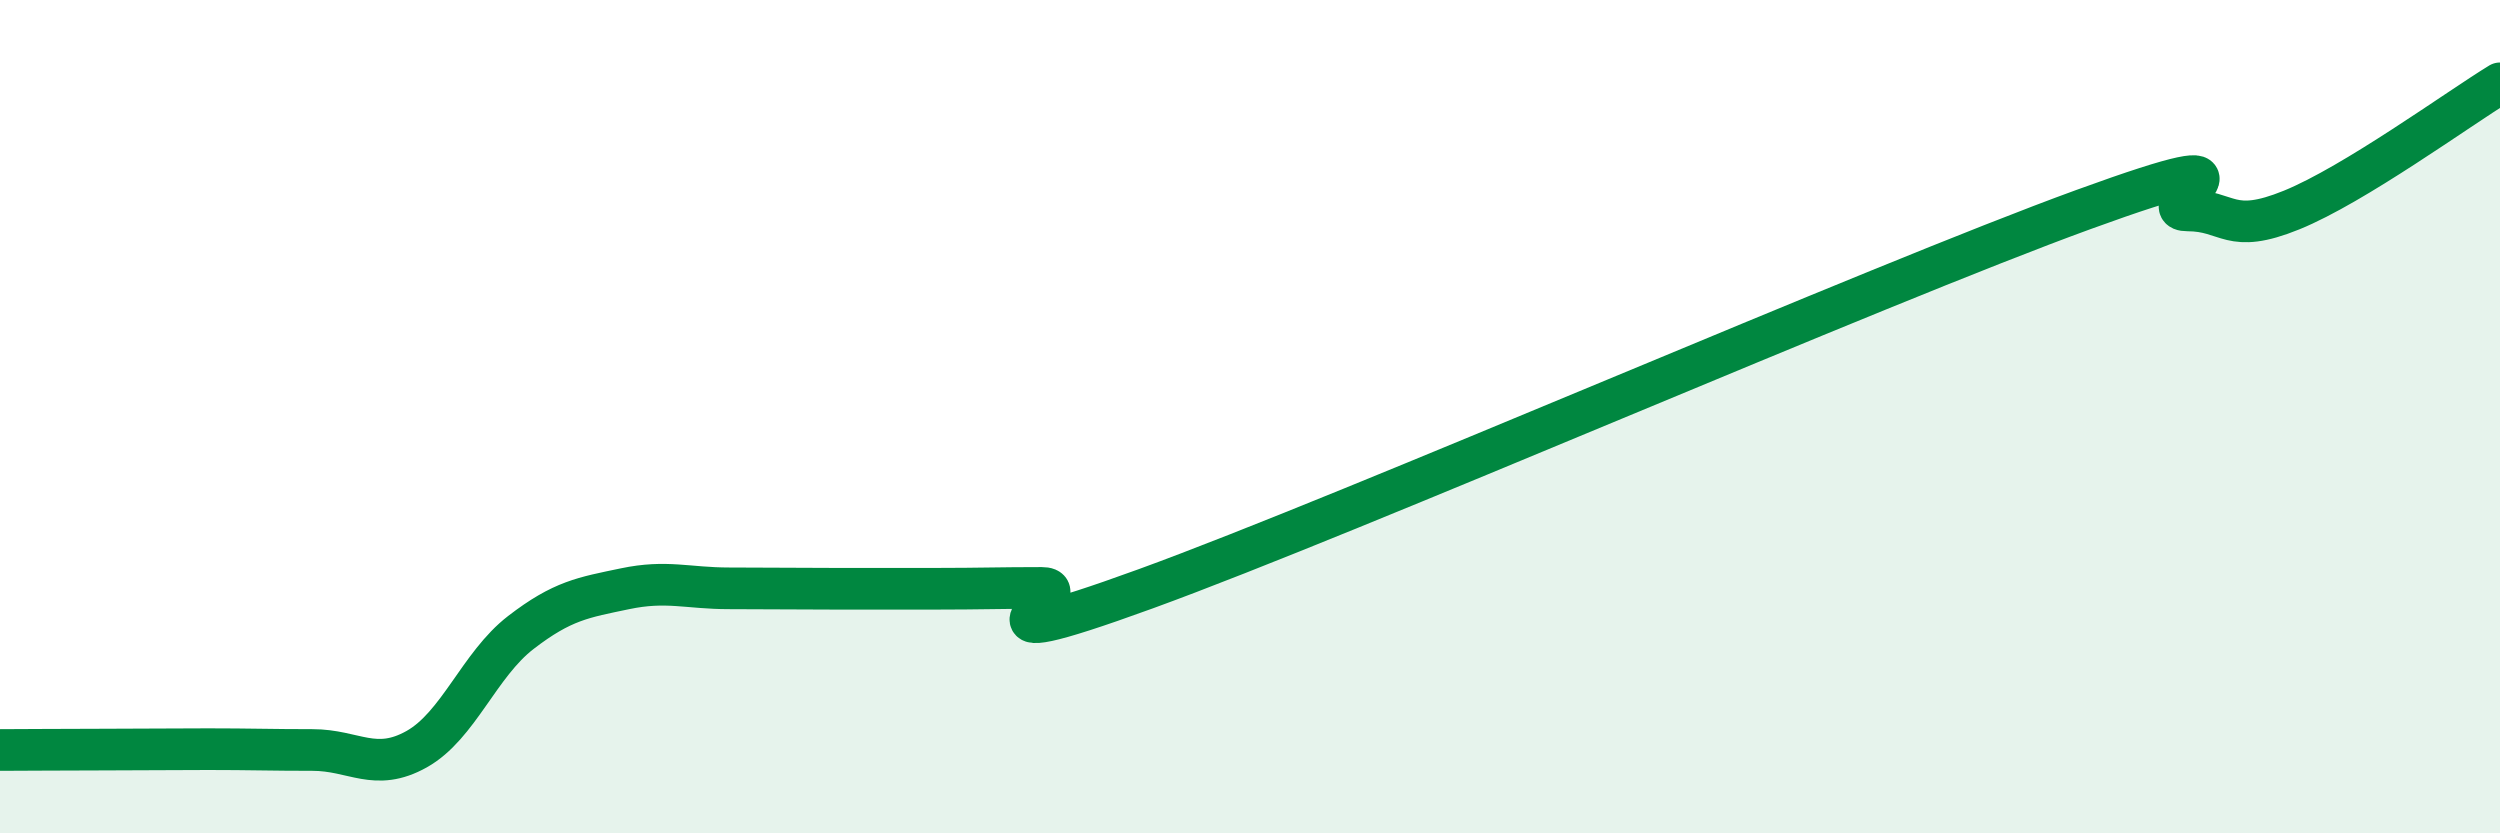 
    <svg width="60" height="20" viewBox="0 0 60 20" xmlns="http://www.w3.org/2000/svg">
      <path
        d="M 0,18 C 0.5,18 1.5,17.99 2.5,17.99 C 3.5,17.99 4,17.98 5,17.98 C 6,17.98 6.5,18 7.5,18 C 8.5,18 9,18.54 10,17.98 C 11,17.42 11.5,15.95 12.5,15.18 C 13.5,14.41 14,14.34 15,14.13 C 16,13.92 16.5,14.12 17.5,14.12 C 18.5,14.12 19,14.13 20,14.13 C 21,14.13 21.5,14.13 22.5,14.13 C 23.5,14.13 24,14.11 25,14.11 C 26,14.11 22.5,15.95 27.5,14.13 C 32.5,12.31 45,6.85 50,5.03 C 55,3.21 51.5,5.05 52.5,5.05 C 53.5,5.05 53.5,5.65 55,5.04 C 56.5,4.43 59,2.61 60,2L60 20L0 20Z"
        fill="#008740"
        opacity="0.1"
        stroke-linecap="round"
        stroke-linejoin="round"
      />
      <path
        d="M 0,18 C 0.5,18 1.5,17.99 2.5,17.99 C 3.5,17.99 4,17.98 5,17.98 C 6,17.98 6.5,18 7.5,18 C 8.5,18 9,18.54 10,17.98 C 11,17.42 11.5,15.95 12.5,15.18 C 13.5,14.41 14,14.34 15,14.13 C 16,13.92 16.5,14.12 17.5,14.12 C 18.5,14.12 19,14.13 20,14.13 C 21,14.13 21.5,14.13 22.5,14.13 C 23.5,14.13 24,14.11 25,14.11 C 26,14.11 22.5,15.95 27.5,14.13 C 32.5,12.31 45,6.85 50,5.03 C 55,3.21 51.5,5.05 52.5,5.05 C 53.5,5.05 53.5,5.65 55,5.04 C 56.5,4.43 59,2.61 60,2"
        stroke="#008740"
        stroke-width="1"
        fill="none"
        stroke-linecap="round"
        stroke-linejoin="round"
      />
    </svg>
  